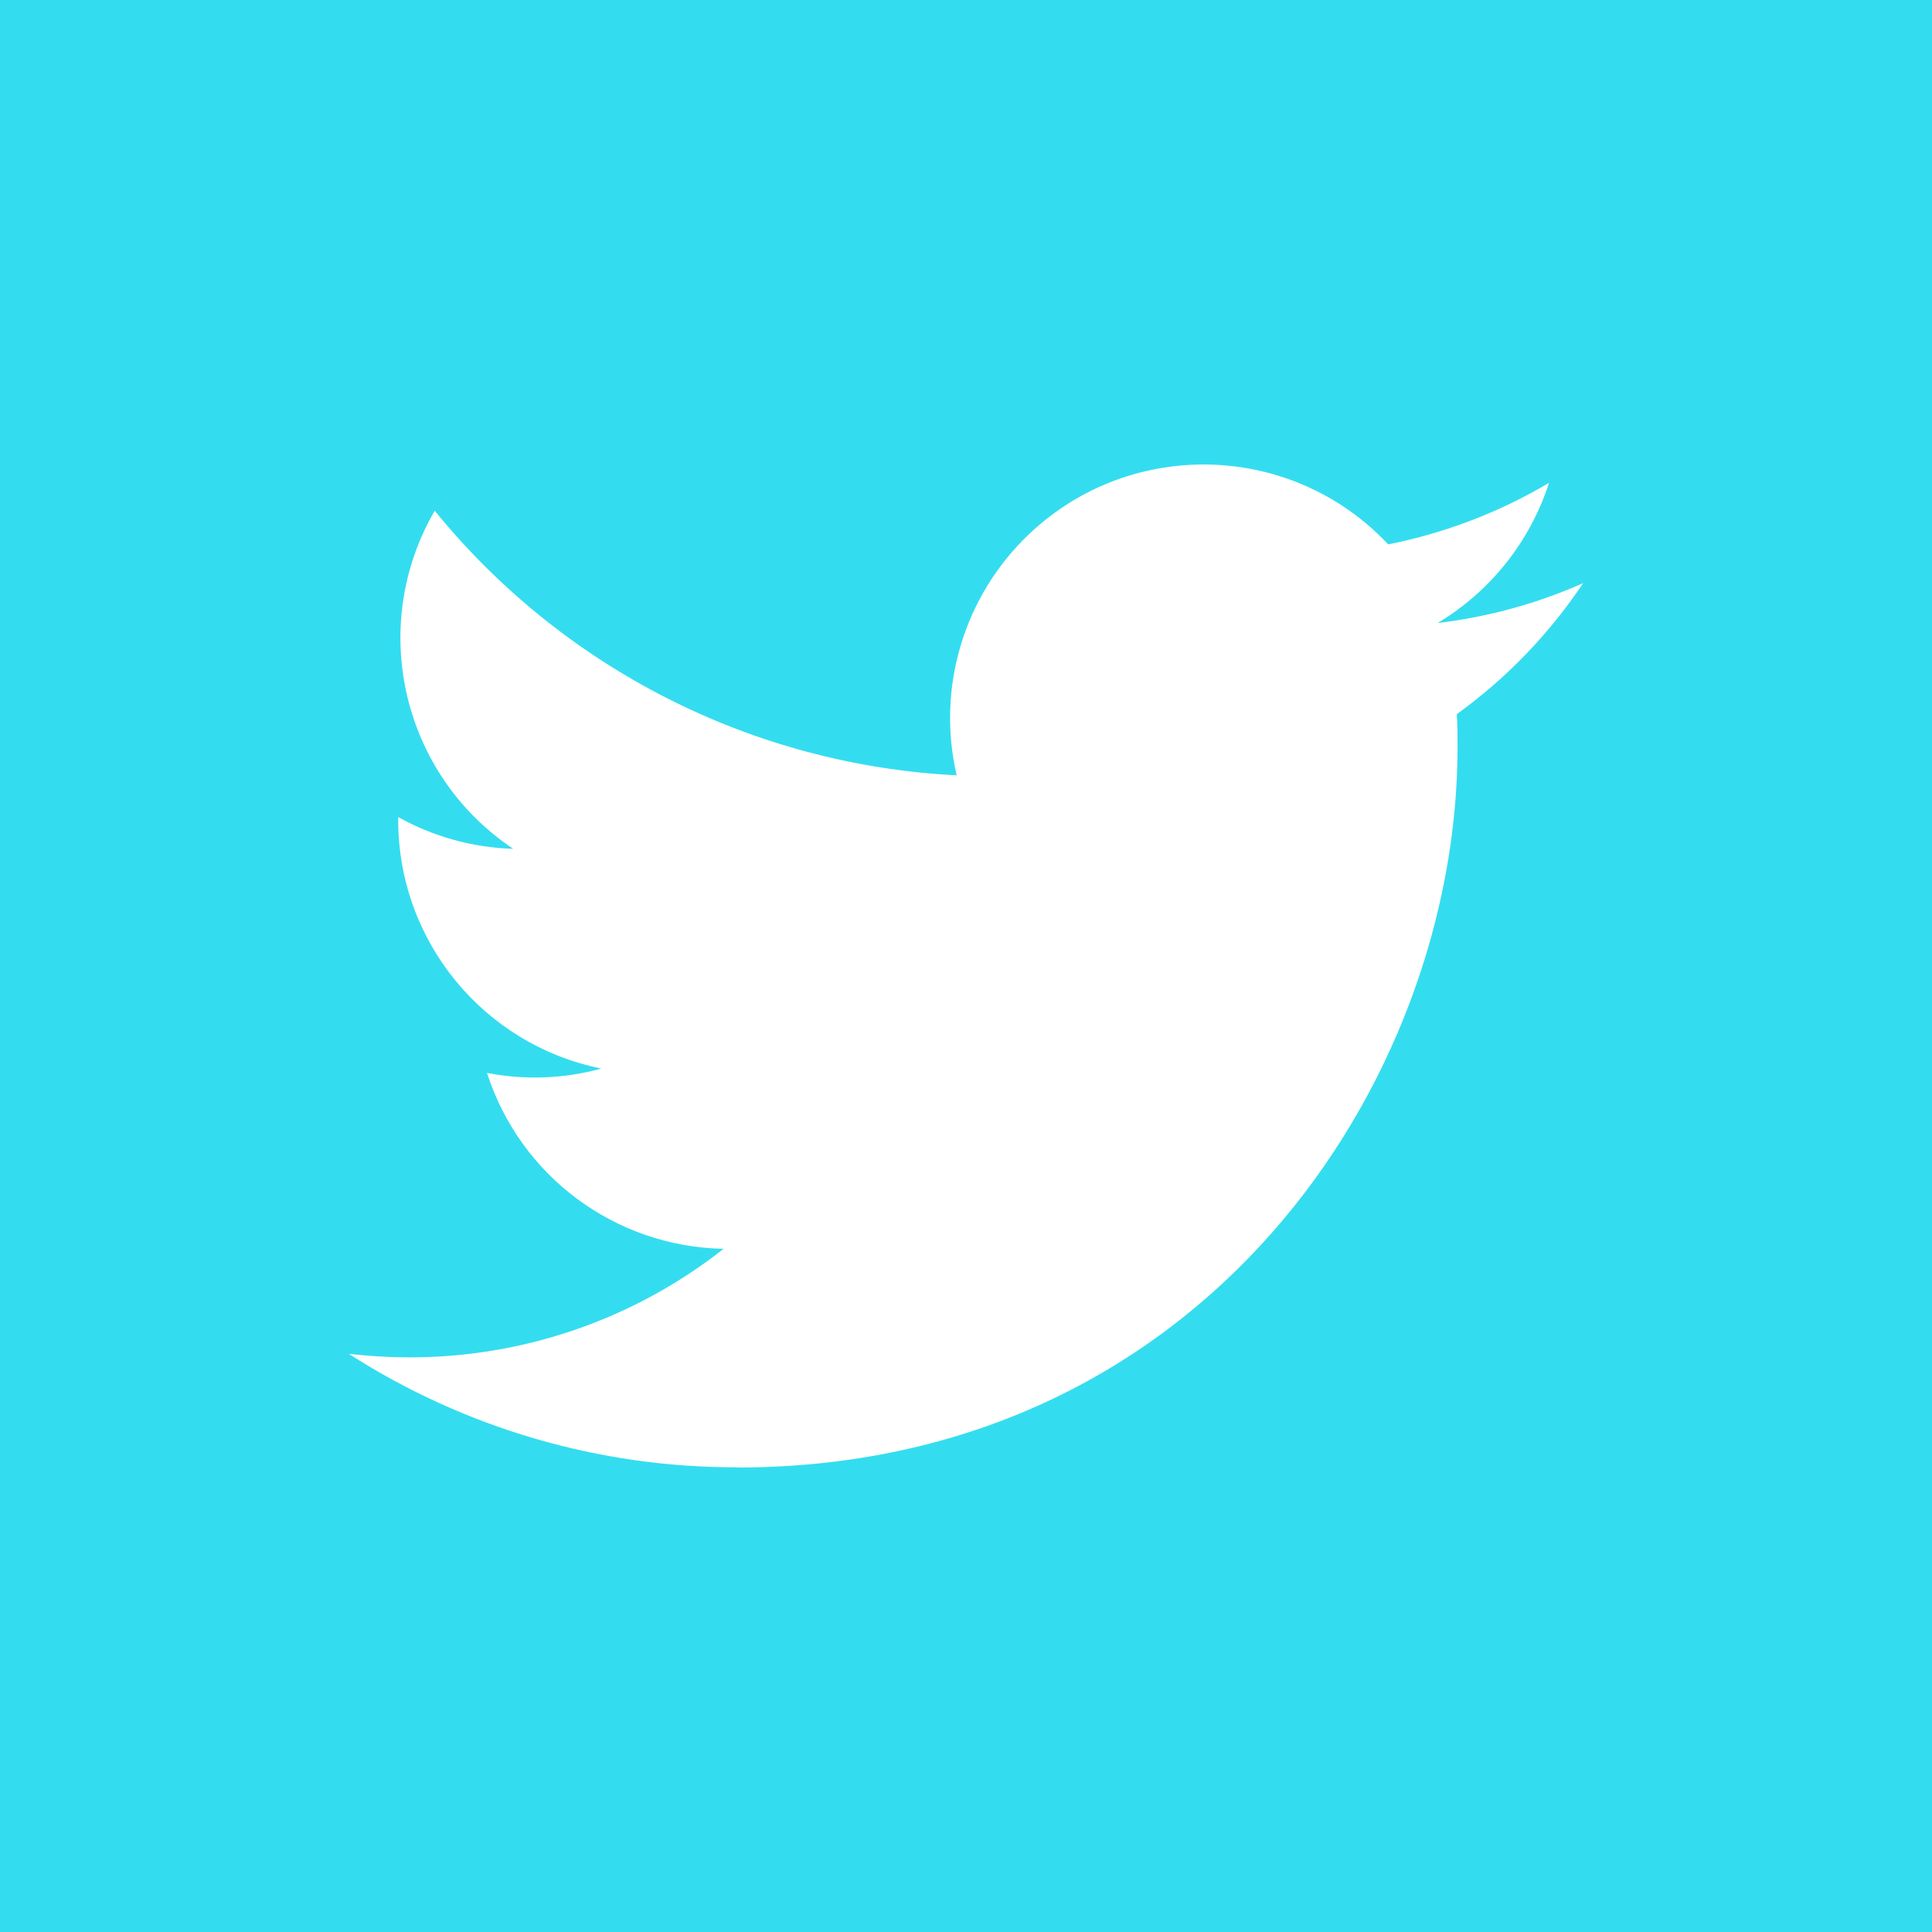 <?xml version="1.0" encoding="utf-8"?>
<!-- Generator: Adobe Illustrator 15.1.0, SVG Export Plug-In . SVG Version: 6.00 Build 0)  -->
<!DOCTYPE svg PUBLIC "-//W3C//DTD SVG 1.1//EN" "http://www.w3.org/Graphics/SVG/1.1/DTD/svg11.dtd">
<svg version="1.1" id="レイヤー_1" xmlns="http://www.w3.org/2000/svg" xmlns:xlink="http://www.w3.org/1999/xlink" x="0px"
	 y="0px" width="82px" height="82px" viewBox="0 0 82 82" enable-background="new 0 0 82 82" xml:space="preserve">
<g>
	<rect fill="#33DDEF" width="82" height="82"/>
	<path fill="#FFFFFF" d="M31.28,62.286c19.77,0,30.583-16.379,30.583-30.582c0-0.471,0-0.931-0.032-1.393
		c2.104-1.517,3.92-3.403,5.362-5.56c-1.961,0.869-4.043,1.438-6.172,1.691c2.242-1.348,3.922-3.459,4.725-5.95
		c-2.107,1.253-4.419,2.132-6.826,2.613c-4.068-4.33-10.877-4.54-15.207-0.47c-2.791,2.627-3.977,6.536-3.109,10.271
		c-8.643-0.435-16.693-4.517-22.153-11.229c-2.853,4.908-1.395,11.191,3.329,14.348c-1.711-0.048-3.386-0.514-4.879-1.346
		c0,0.044,0,0.089,0,0.134c0.002,5.118,3.608,9.525,8.621,10.539c-1.581,0.438-3.24,0.496-4.852,0.187
		c1.408,4.383,5.441,7.378,10.042,7.464c-3.805,2.995-8.507,4.616-13.35,4.607c-0.854,0-1.708-0.055-2.557-0.149
		c4.916,3.156,10.634,4.828,16.474,4.815"/>
</g>
</svg>
